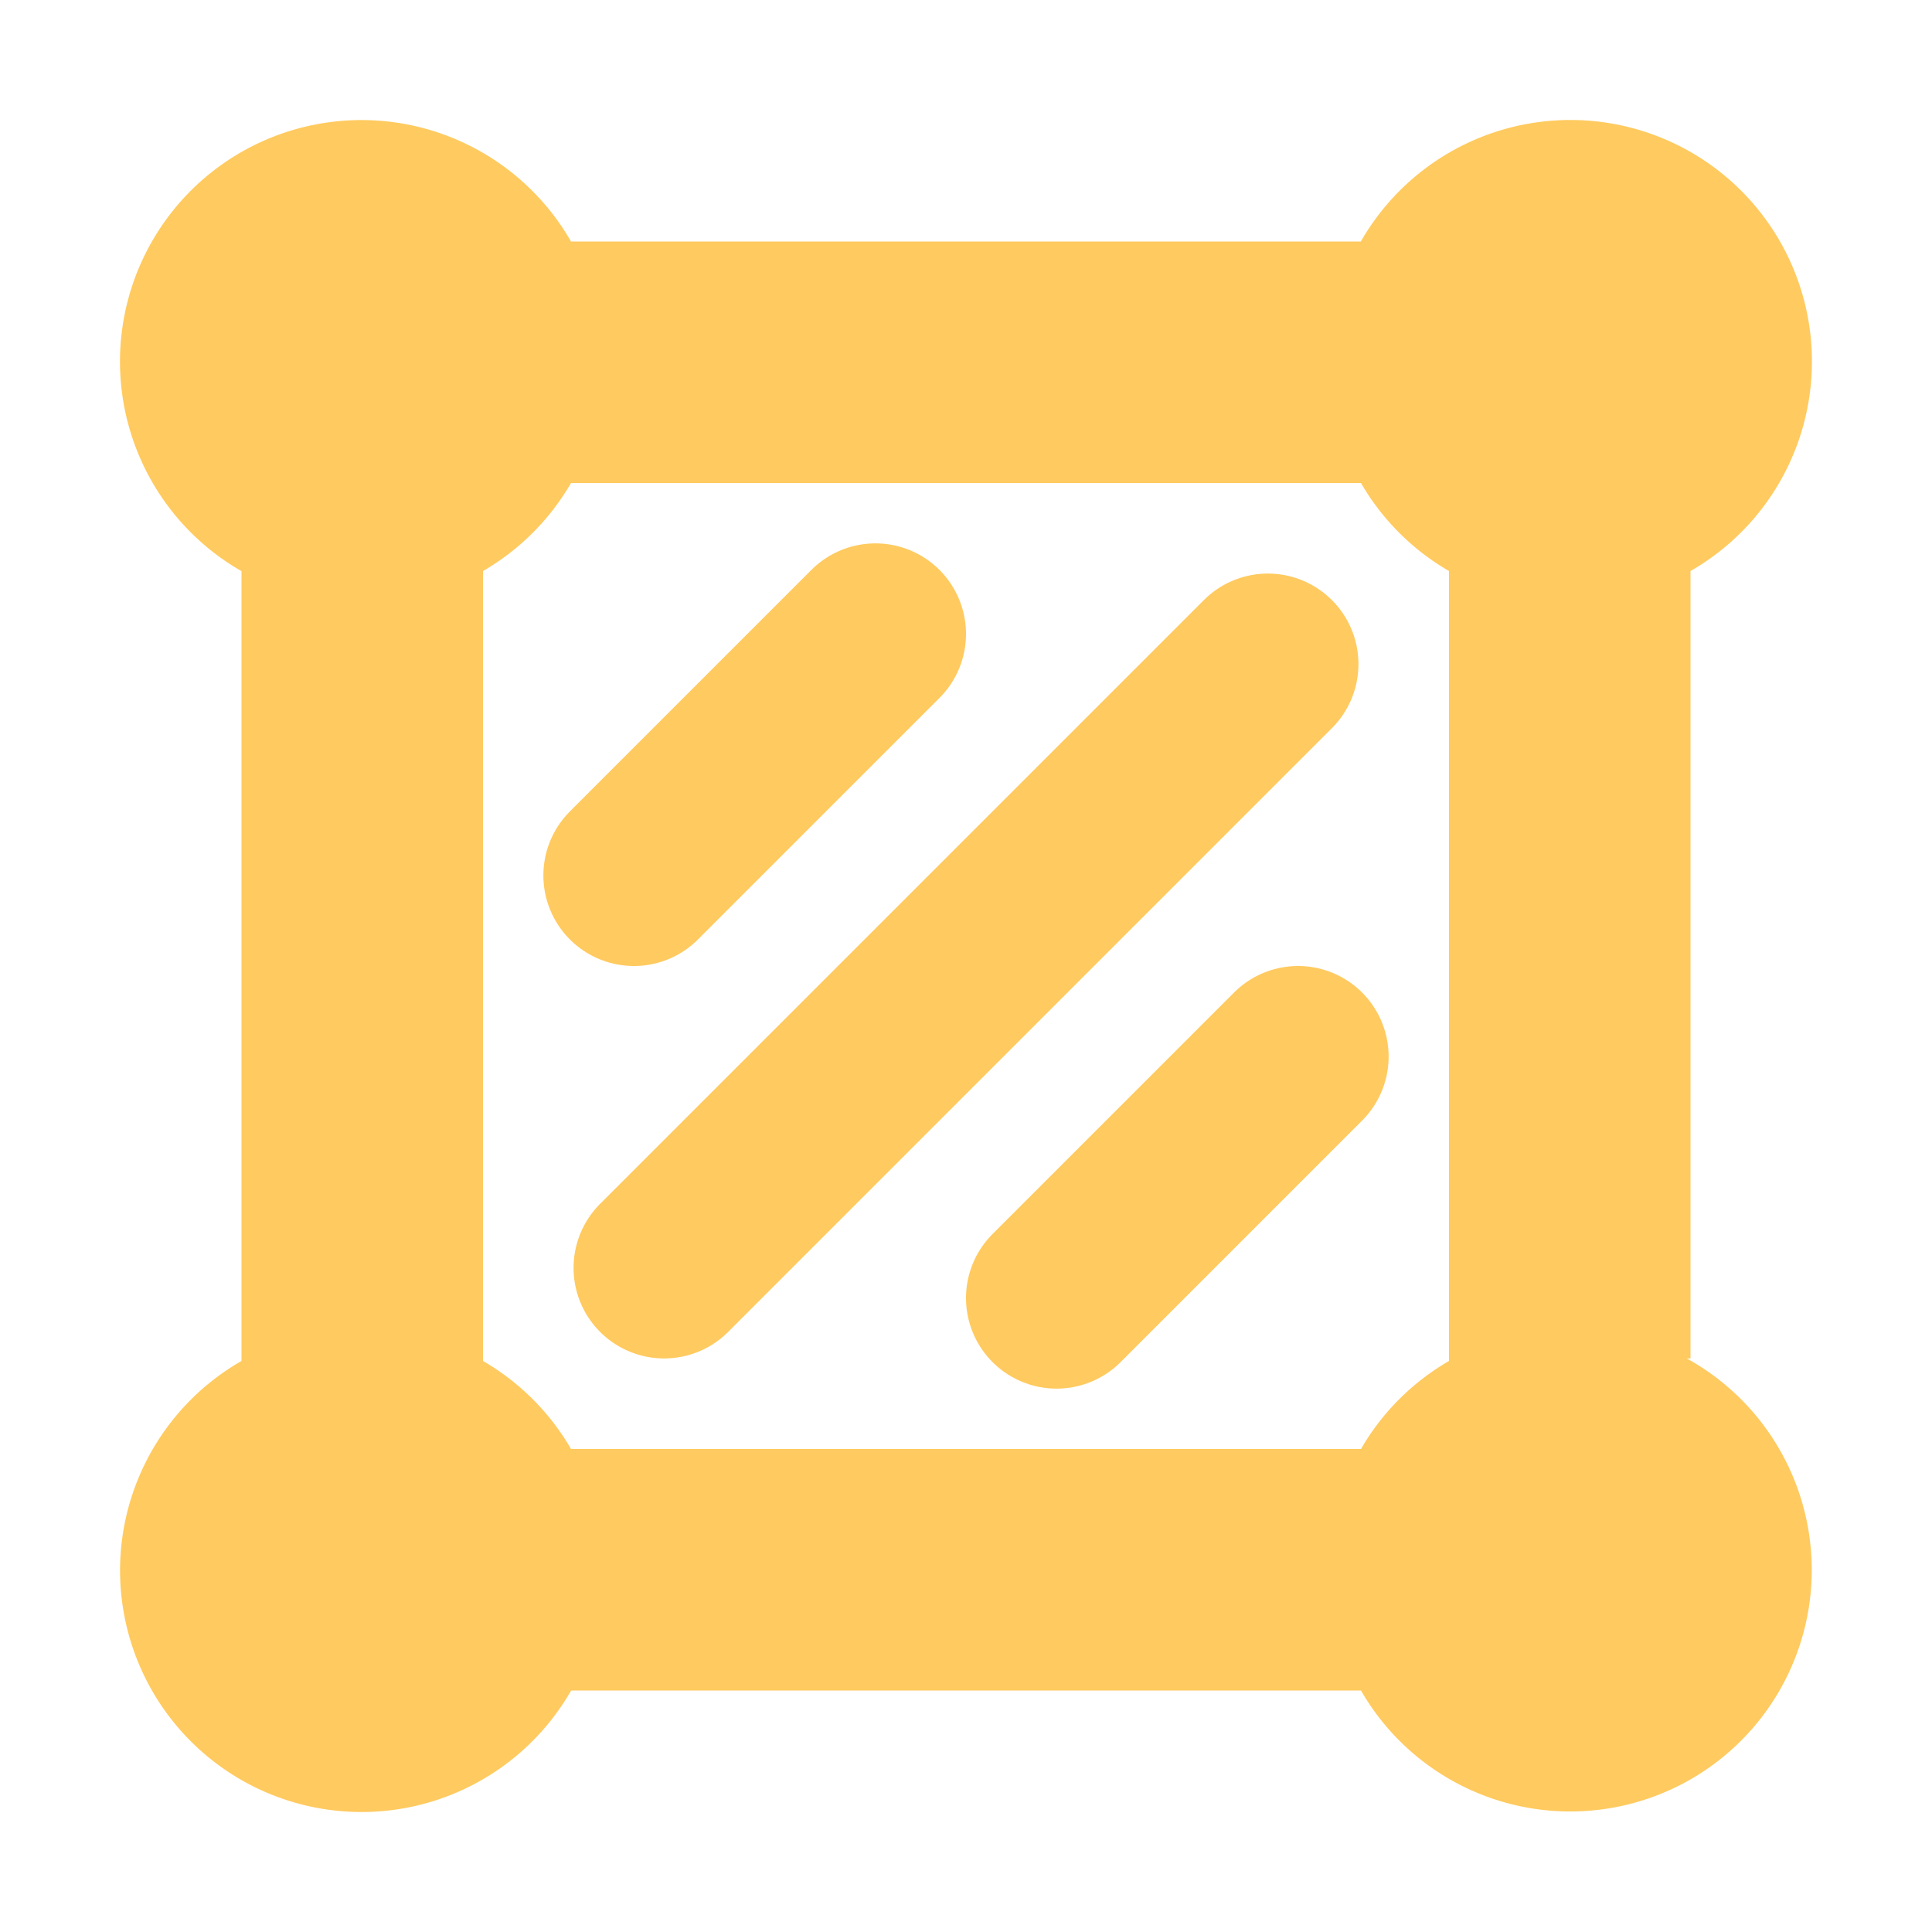 <svg xmlns="http://www.w3.org/2000/svg" width="16" height="16"><path fill="#ffca5f" d="M4.729 2A2 2 0 1 0 2 4.73v6.541A2 2 0 1 0 4.73 14h6.541a2 2 0 1 0 2.698-2.75H14V4.729A2 2 0 1 0 11.27 2H4.729zm6.542 2a2 2 0 0 0 .729.729v6.542a2 2 0 0 0-.729.729H4.729A2 2 0 0 0 4 11.271V4.729A2 2 0 0 0 4.729 4z"/><path stroke="#ffca5f" stroke-linecap="round" stroke-width="1.5" d="m7.25 5.25-2 2M10.5 5.5l-5 5m5.25-1.75-2 2"/></svg>
